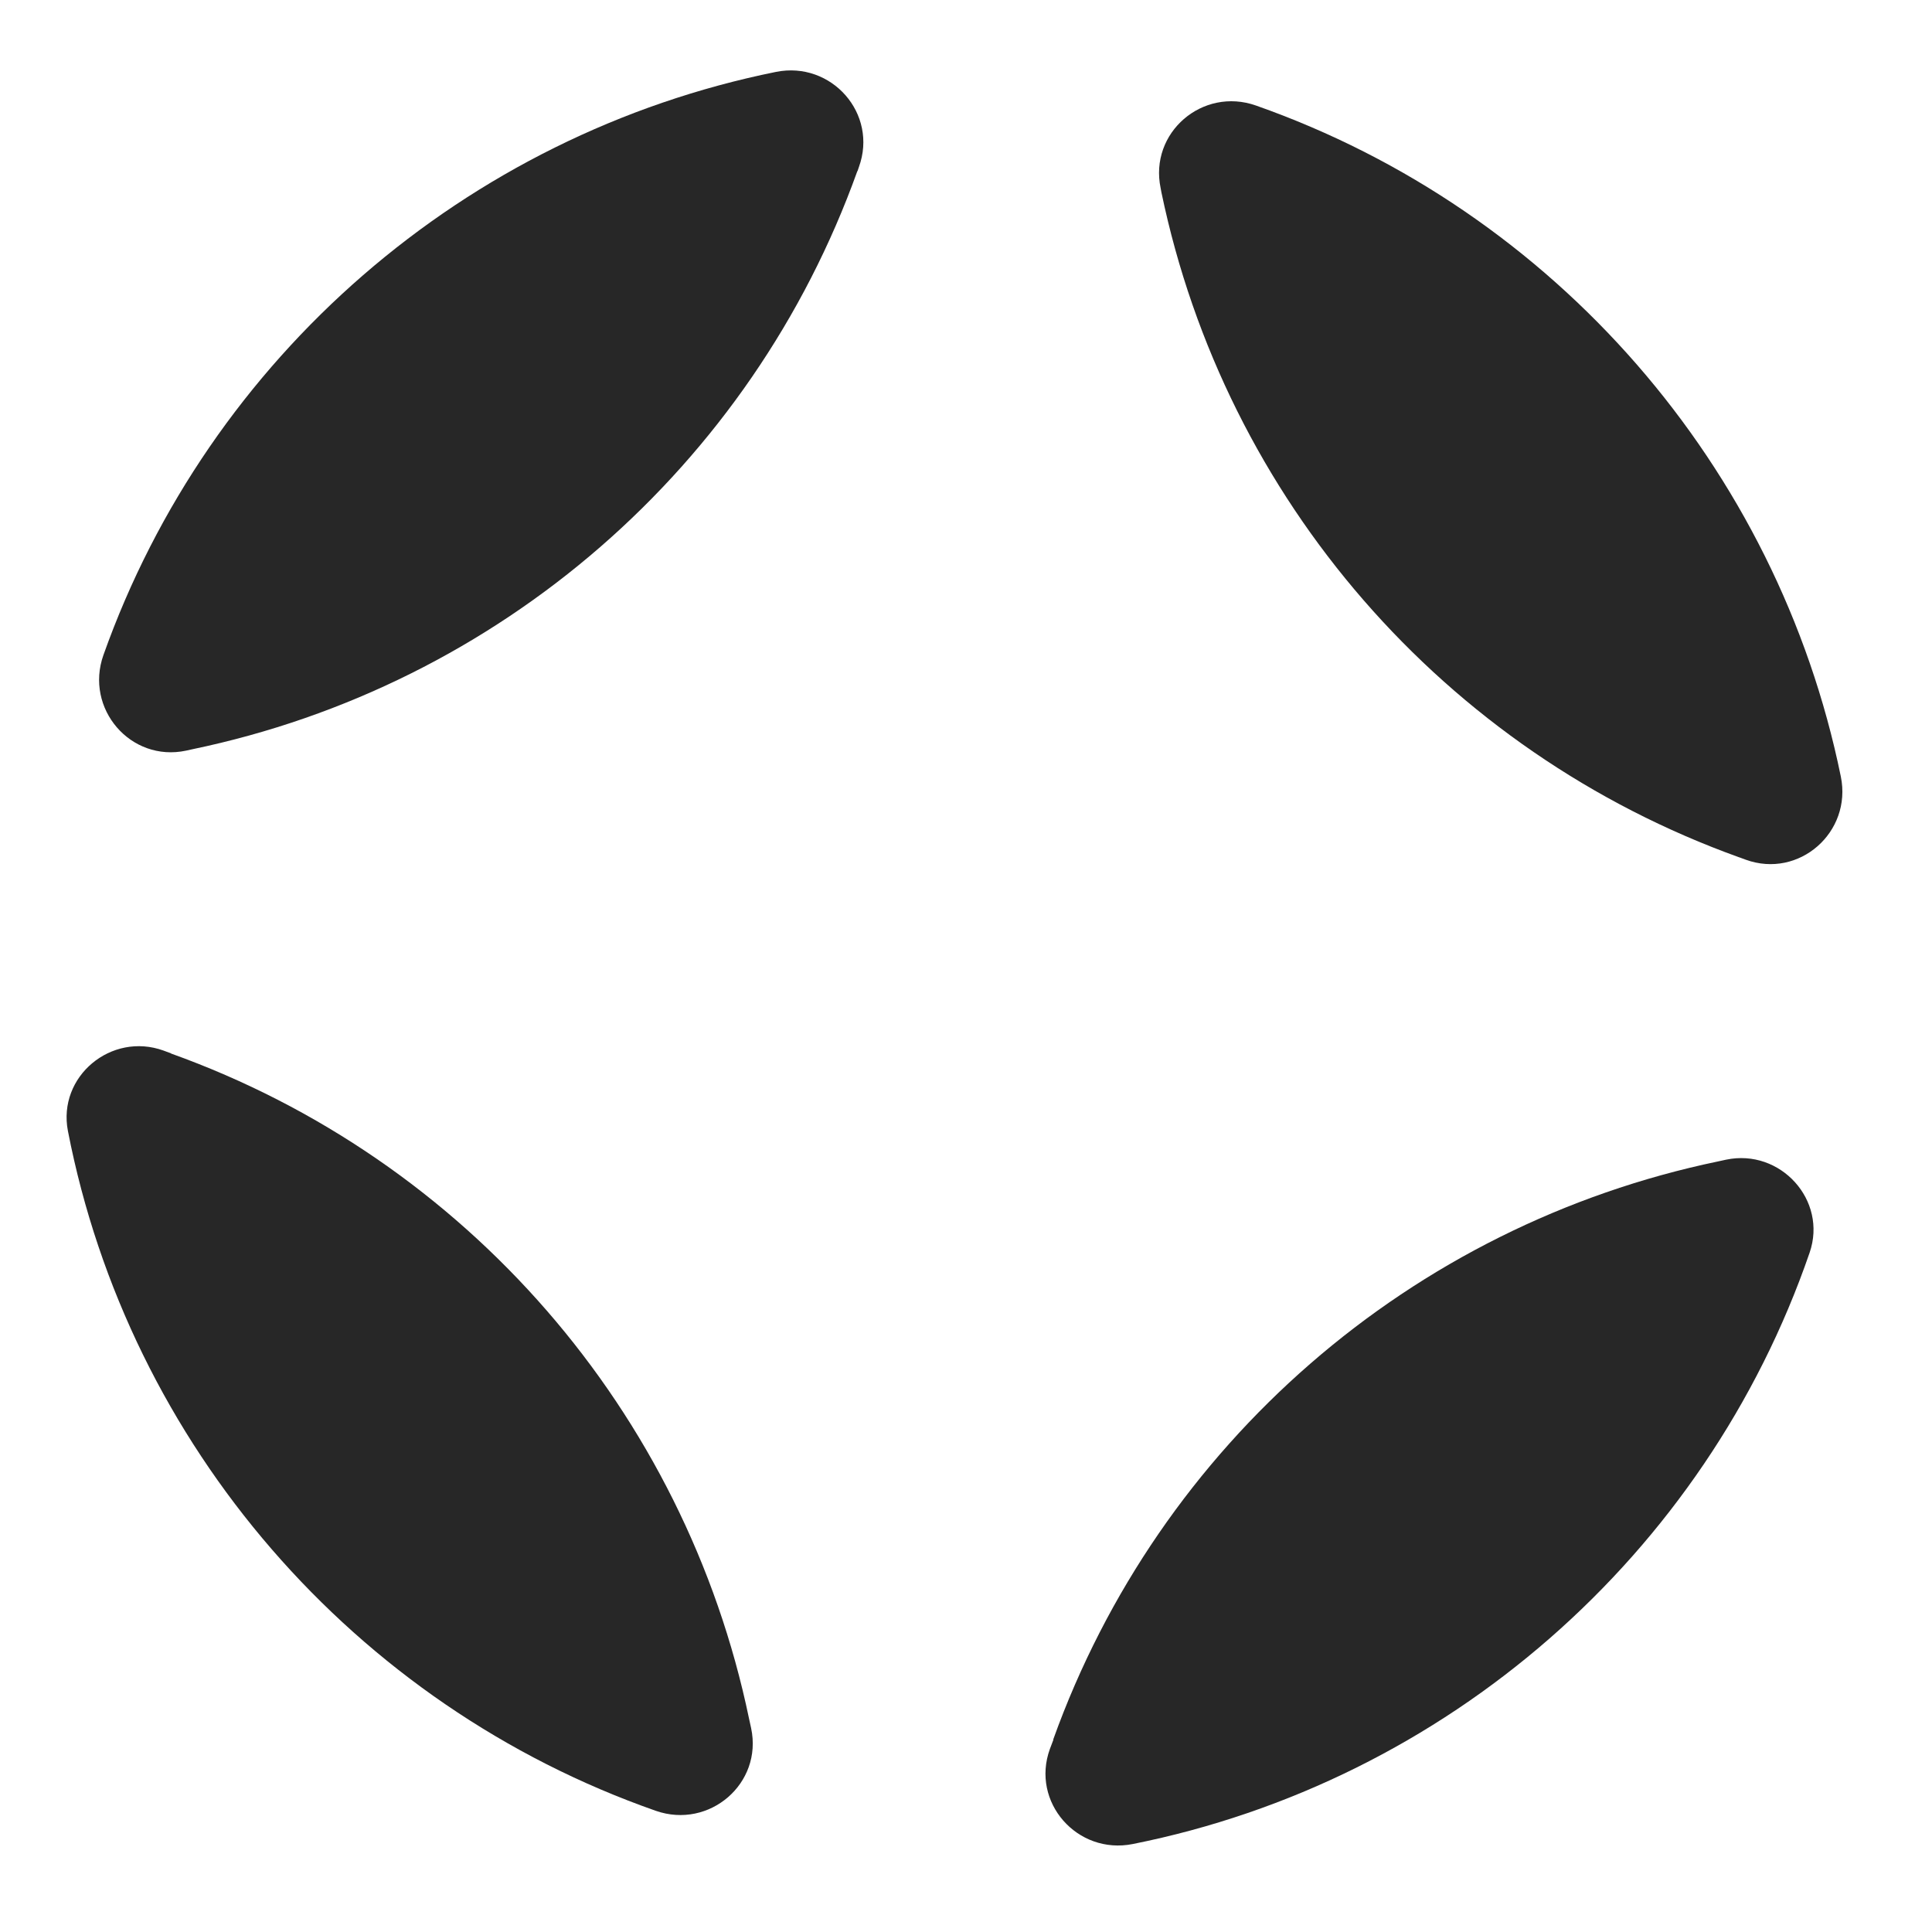 <svg width="32" height="32" viewBox="0 0 32 32" fill="none" xmlns="http://www.w3.org/2000/svg">
<path d="M14.203 2.835L14.226 2.767C14.547 1.884 13.773 1.006 12.852 1.191C7.716 2.229 3.466 5.912 1.713 10.85C1.399 11.736 2.163 12.628 3.082 12.433L3.186 12.41C8.273 11.351 12.446 7.725 14.2 2.835L14.203 2.835Z" fill="#272727"/>
<path d="M28.814 14.202L28.914 14.239C29.797 14.56 30.678 13.784 30.49 12.863C29.441 7.73 25.748 3.489 20.803 1.748C19.918 1.436 19.031 2.198 19.224 3.117L19.237 3.187C20.296 8.274 23.922 12.447 28.812 14.202L28.814 14.202Z" fill="#272727"/>
<path d="M2.833 17.447L2.709 17.401C1.844 17.088 0.95 17.829 1.125 18.733C2.136 23.937 5.864 28.242 10.863 29.993C11.749 30.302 12.636 29.54 12.441 28.624L12.406 28.464C11.347 23.377 7.721 19.203 2.831 17.449L2.833 17.447Z" fill="#272727"/>
<path d="M17.448 28.814L17.39 28.967C17.069 29.85 17.844 30.726 18.762 30.543C23.956 29.505 28.247 25.76 29.973 20.748C30.272 19.879 29.489 19.019 28.589 19.208L28.46 19.236C23.373 20.295 19.2 23.921 17.445 28.811L17.448 28.814Z" fill="#272727"/>
</svg>
